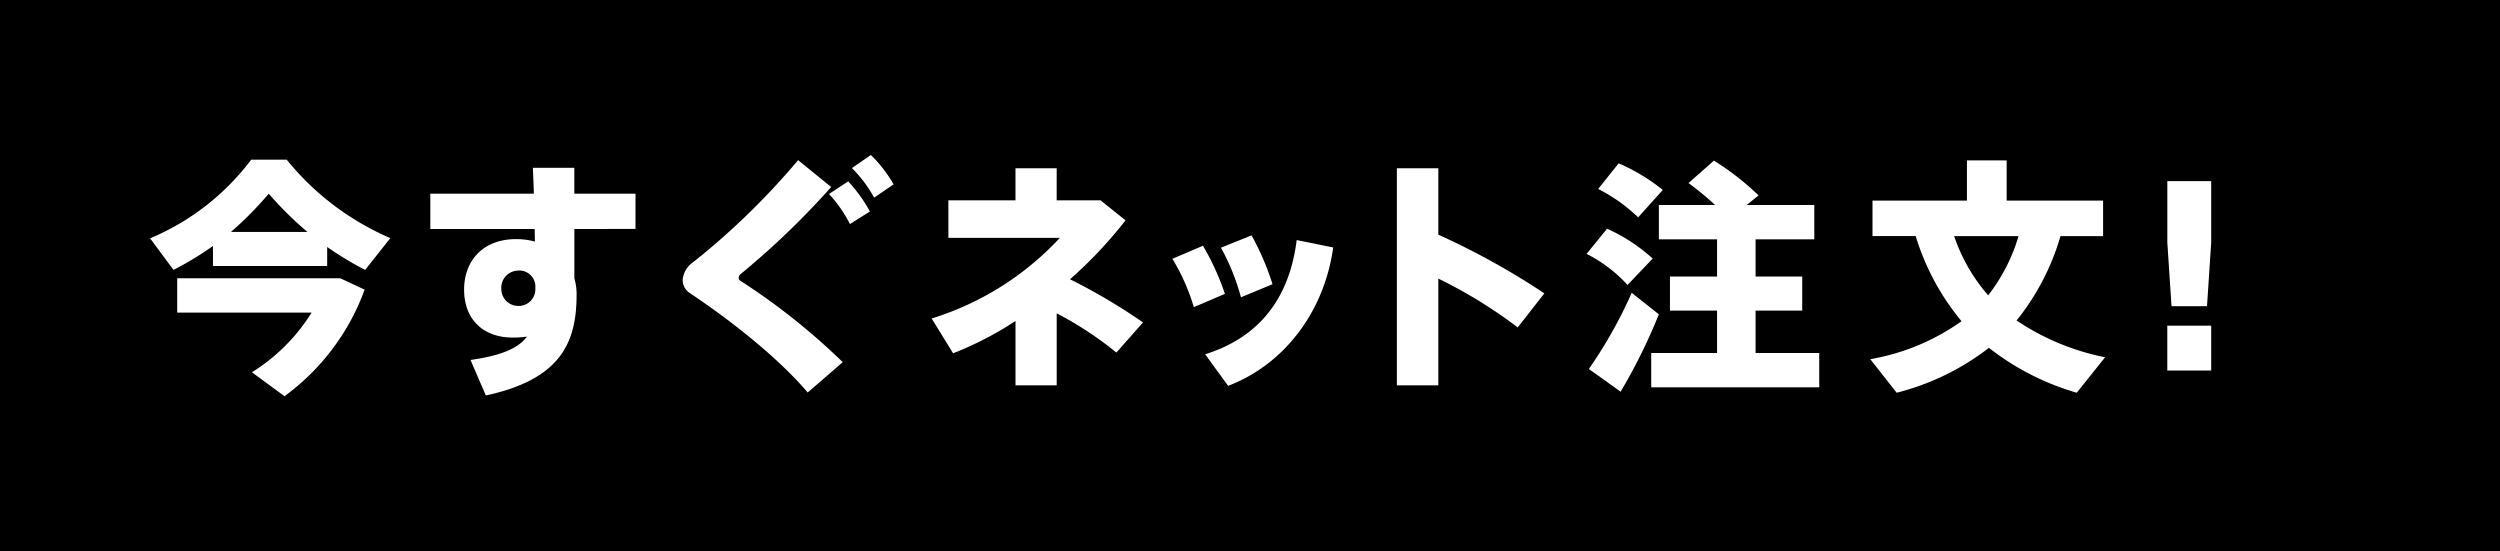 <svg xmlns="http://www.w3.org/2000/svg" xmlns:xlink="http://www.w3.org/1999/xlink" width="310" height="68.346" viewBox="0 0 310 68.346">
  <rect x="0" y="0" width="310" height="68.346" fill="#808080" stroke="none"/>
  <defs>
    <clipPath id="clip-path">
      <rect id="長方形_1643" data-name="長方形 1643" width="310" height="68.346" transform="translate(0 0)" fill="none"/>
    </clipPath>
  </defs>
  <g id="グループ_2060" data-name="グループ 2060" transform="translate(0 -0.001)">
    <rect id="長方形_1642" data-name="長方形 1642" width="310" height="68.346" transform="translate(0 0)"/>
    <g id="グループ_2059" data-name="グループ 2059">
      <g id="グループ_2058" data-name="グループ 2058" clip-path="url(#clip-path)">
        <path id="パス_5576" data-name="パス 5576" d="M40.57,32.981H26.407V30.5a38.64,38.64,0,0,1-4.893,2.967l-2.906-3.915A30.316,30.316,0,0,0,31.149,19.8h4.4A33.576,33.576,0,0,0,48.4,29.524L45.279,33.47a40.034,40.034,0,0,1-4.709-2.845ZM41.7,34.51h.489l3.028,1.407A28.389,28.389,0,0,1,35.277,49.13L31.24,46.164a23.119,23.119,0,0,0,7.4-7.4H21.972V34.51H41.7Zm-3.579-5.75a43.5,43.5,0,0,1-4.8-4.742,43.071,43.071,0,0,1-4.679,4.742Z" fill="#fff"/>
        <path id="パス_5577" data-name="パス 5577" d="M66.2,24.018c-.03-1.192-.092-2.293-.122-3.211h5.139v3.211h7.585v4.375H71.221V34.51A7.109,7.109,0,0,1,71.5,36.5c0,5.995-1.958,10.522-11.256,12.541l-1.9-4.405c3.885-.551,5.935-1.468,7.005-2.9a11.36,11.36,0,0,1-1.774.122c-3.731,0-6.025-2.325-6.025-5.934,0-3.7,2.446-6.27,6.423-6.27a8.385,8.385,0,0,1,2.354.306l-.028-1.56H53.358V24.018Zm-2.11,9.544a2.132,2.132,0,0,0-1.927,2.263,2.1,2.1,0,0,0,2.049,2.111,2.067,2.067,0,0,0,2.172-2.08v-.49a2,2,0,0,0-2.294-1.8" fill="#fff"/>
        <path id="パス_5578" data-name="パス 5578" d="M103.065,23.193A99.935,99.935,0,0,1,91.87,33.959a.583.583,0,0,0-.274.459.416.416,0,0,0,.214.4A81.7,81.7,0,0,1,104.5,44.909l-4.344,3.762C96.7,44.6,91.046,40.015,85.54,36.345a1.91,1.91,0,0,1-.887-1.652,2.918,2.918,0,0,1,1.285-2.172A90.729,90.729,0,0,0,98.966,19.859Zm2.11-.7a18.106,18.106,0,0,1,2.693,3.732l-2.477,1.559a16.086,16.086,0,0,0-2.6-3.731Zm2.816-3.273a16.639,16.639,0,0,1,2.814,3.64l-2.417,1.651a15.613,15.613,0,0,0-2.753-3.67Z" fill="#fff"/>
        <path id="パス_5579" data-name="パス 5579" d="M141.731,39.985l-3.3,3.732a43.564,43.564,0,0,0-7.4-4.864v8.931h-5.108V39.8a41.456,41.456,0,0,1-7.738,4.007l-2.661-4.313a36.347,36.347,0,0,0,15.9-10H117.6V24.845h8.32V20.868h5.108v3.977h5.444l3.09,2.477a53.1,53.1,0,0,1-6.883,7.31,71.752,71.752,0,0,1,9.054,5.353" fill="#fff"/>
        <path id="パス_5580" data-name="パス 5580" d="M149.167,30.473a31.856,31.856,0,0,1,2.722,5.964l-3.854,1.652a25.33,25.33,0,0,0-2.661-5.995Zm16.149.214c-1.1,7.952-6.056,14.5-13.029,17.159l-2.845-3.915c6.821-2.141,10.461-7.066,11.348-14.162Zm-10.124-1.5a32.5,32.5,0,0,1,2.6,6.056l-3.915,1.621a27.5,27.5,0,0,0-2.477-6.147Z" fill="#fff"/>
        <path id="パス_5581" data-name="パス 5581" d="M191.5,36.376,188.2,40.6a59.689,59.689,0,0,0-9.849-6.056V47.785h-5.139V20.868h5.139V29.1a92.838,92.838,0,0,1,13.152,7.28" fill="#fff"/>
        <path id="パス_5582" data-name="パス 5582" d="M199.275,28.362a21.293,21.293,0,0,1,5.658,3.7l-3.119,3.274a17.716,17.716,0,0,0-5.077-3.855Zm3.058,7.952,3.365,2.661a69.924,69.924,0,0,1-4.742,9.6c-1.314-.948-2.629-1.9-3.944-2.814a56.5,56.5,0,0,0,5.321-9.451m-1.621-16.058a23.832,23.832,0,0,1,5.475,3.3l-3.058,3.4a20.423,20.423,0,0,0-4.955-3.518Zm12.205,23.521V38.516h-5.843V34.295h5.843V29.676H205.7V25.425h6.974a35.6,35.6,0,0,0-3.3-2.722l3.151-2.784a32.971,32.971,0,0,1,5.536,4.313l-1.468,1.193h8.38v4.251h-7.279v4.619h5.781v4.221h-5.781v5.261h7.891v4.251H204.75V43.777Z" fill="#fff"/>
        <path id="パス_5583" data-name="パス 5583" d="M261.034,44.3,257.516,48.7a32.14,32.14,0,0,1-10.889-5.567A31.237,31.237,0,0,1,235.188,48.7l-3.273-4.161a27.556,27.556,0,0,0,11.317-4.71,30.361,30.361,0,0,1-5.689-10.552H232.19V24.875H243.9V19.889h4.925v4.986h11.959V29.28H255.5a29.988,29.988,0,0,1-5.444,10.46A30.142,30.142,0,0,0,261.034,44.3m-14.5-7.677a22.181,22.181,0,0,0,3.762-7.34h-7.984a21.9,21.9,0,0,0,4.222,7.34" fill="#fff"/>
        <path id="パス_5584" data-name="パス 5584" d="M274.189,22.458v7.616l-.52,7.892h-4.4l-.52-7.892V22.458Zm0,23.491h-5.444V40.382h5.444Z" fill="#fff"/>
      </g>
    </g>
  </g>
</svg>
